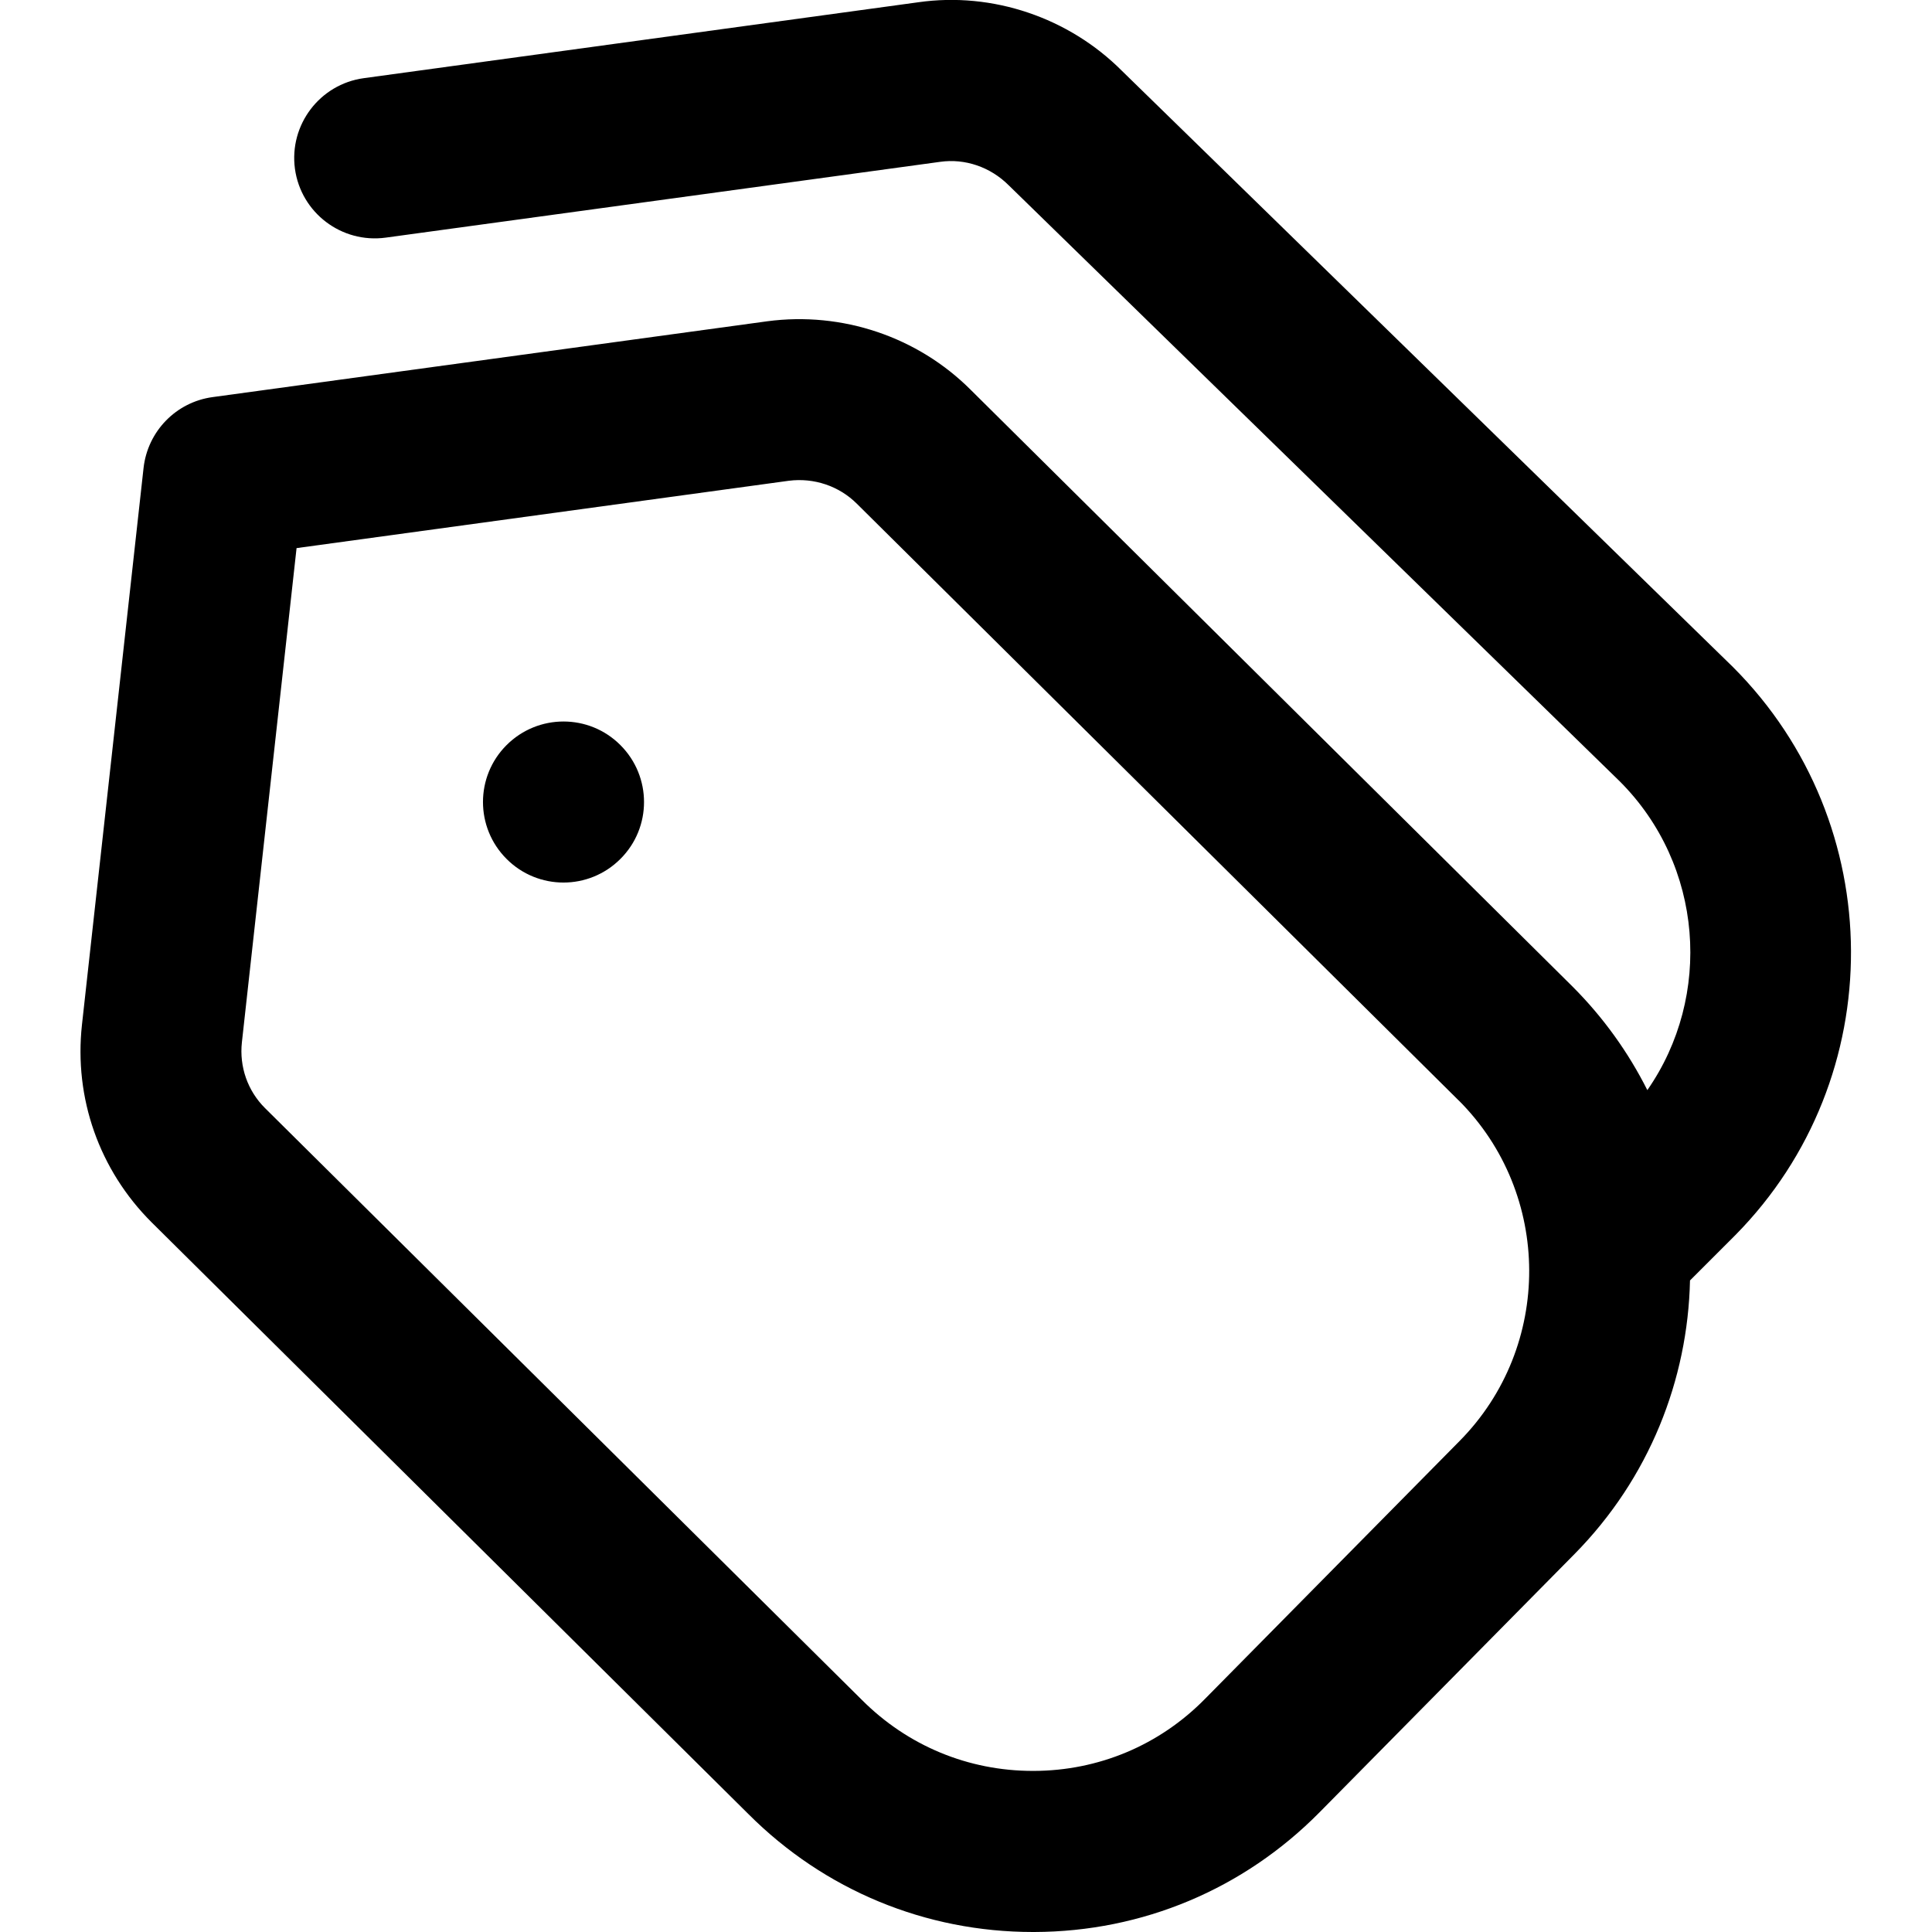 <svg width="50" height="50" viewBox="0 0 50 50"  xmlns="http://www.w3.org/2000/svg">
<g id="tags 1" clip-path="url(#clip0_48_211)">
<path id="Vector" d="M16.056 19.283C16.871 20.098 16.871 21.417 16.056 22.229C15.242 23.044 13.923 23.044 13.11 22.229C12.296 21.415 12.296 20.096 13.11 19.283C13.925 18.469 15.244 18.469 16.056 19.283ZM44.915 31.96L43.737 33.138C43.681 35.706 42.685 38.256 40.748 40.219L34.15 46.902C32.185 48.892 29.565 49.992 26.769 50H26.733C23.952 50 21.337 48.917 19.371 46.95L3.921 31.631C2.567 30.279 1.913 28.419 2.121 26.521L3.715 12.113C3.821 11.162 4.556 10.406 5.502 10.277L19.854 8.315C21.796 8.056 23.75 8.717 25.121 10.088L40.694 25.529C41.5 26.335 42.146 27.244 42.633 28.212C44.325 25.783 44.087 22.39 41.921 20.223L26.106 4.796C25.629 4.319 24.971 4.098 24.333 4.188L9.981 6.15C8.838 6.304 7.79 5.506 7.633 4.369C7.479 3.229 8.277 2.179 9.415 2.023L23.769 0.058C25.688 -0.215 27.663 0.456 29.035 1.833L44.846 17.26C48.9 21.312 48.923 27.9 44.913 31.962L44.915 31.96ZM37.752 28.481L22.179 13.04C21.715 12.575 21.062 12.36 20.415 12.442L7.675 14.185L6.26 26.977C6.192 27.608 6.408 28.229 6.858 28.677L22.308 43.996C23.494 45.183 25.062 45.831 26.731 45.831H26.752C28.431 45.827 30.004 45.167 31.181 43.971L37.779 37.288C40.185 34.85 40.173 30.898 37.75 28.477L37.752 28.481Z" />
</g>
<defs>
<clipPath id="clip0_48_211">
<rect width="50" height="50" fill="white"/>
</clipPath>
</defs>
</svg>
